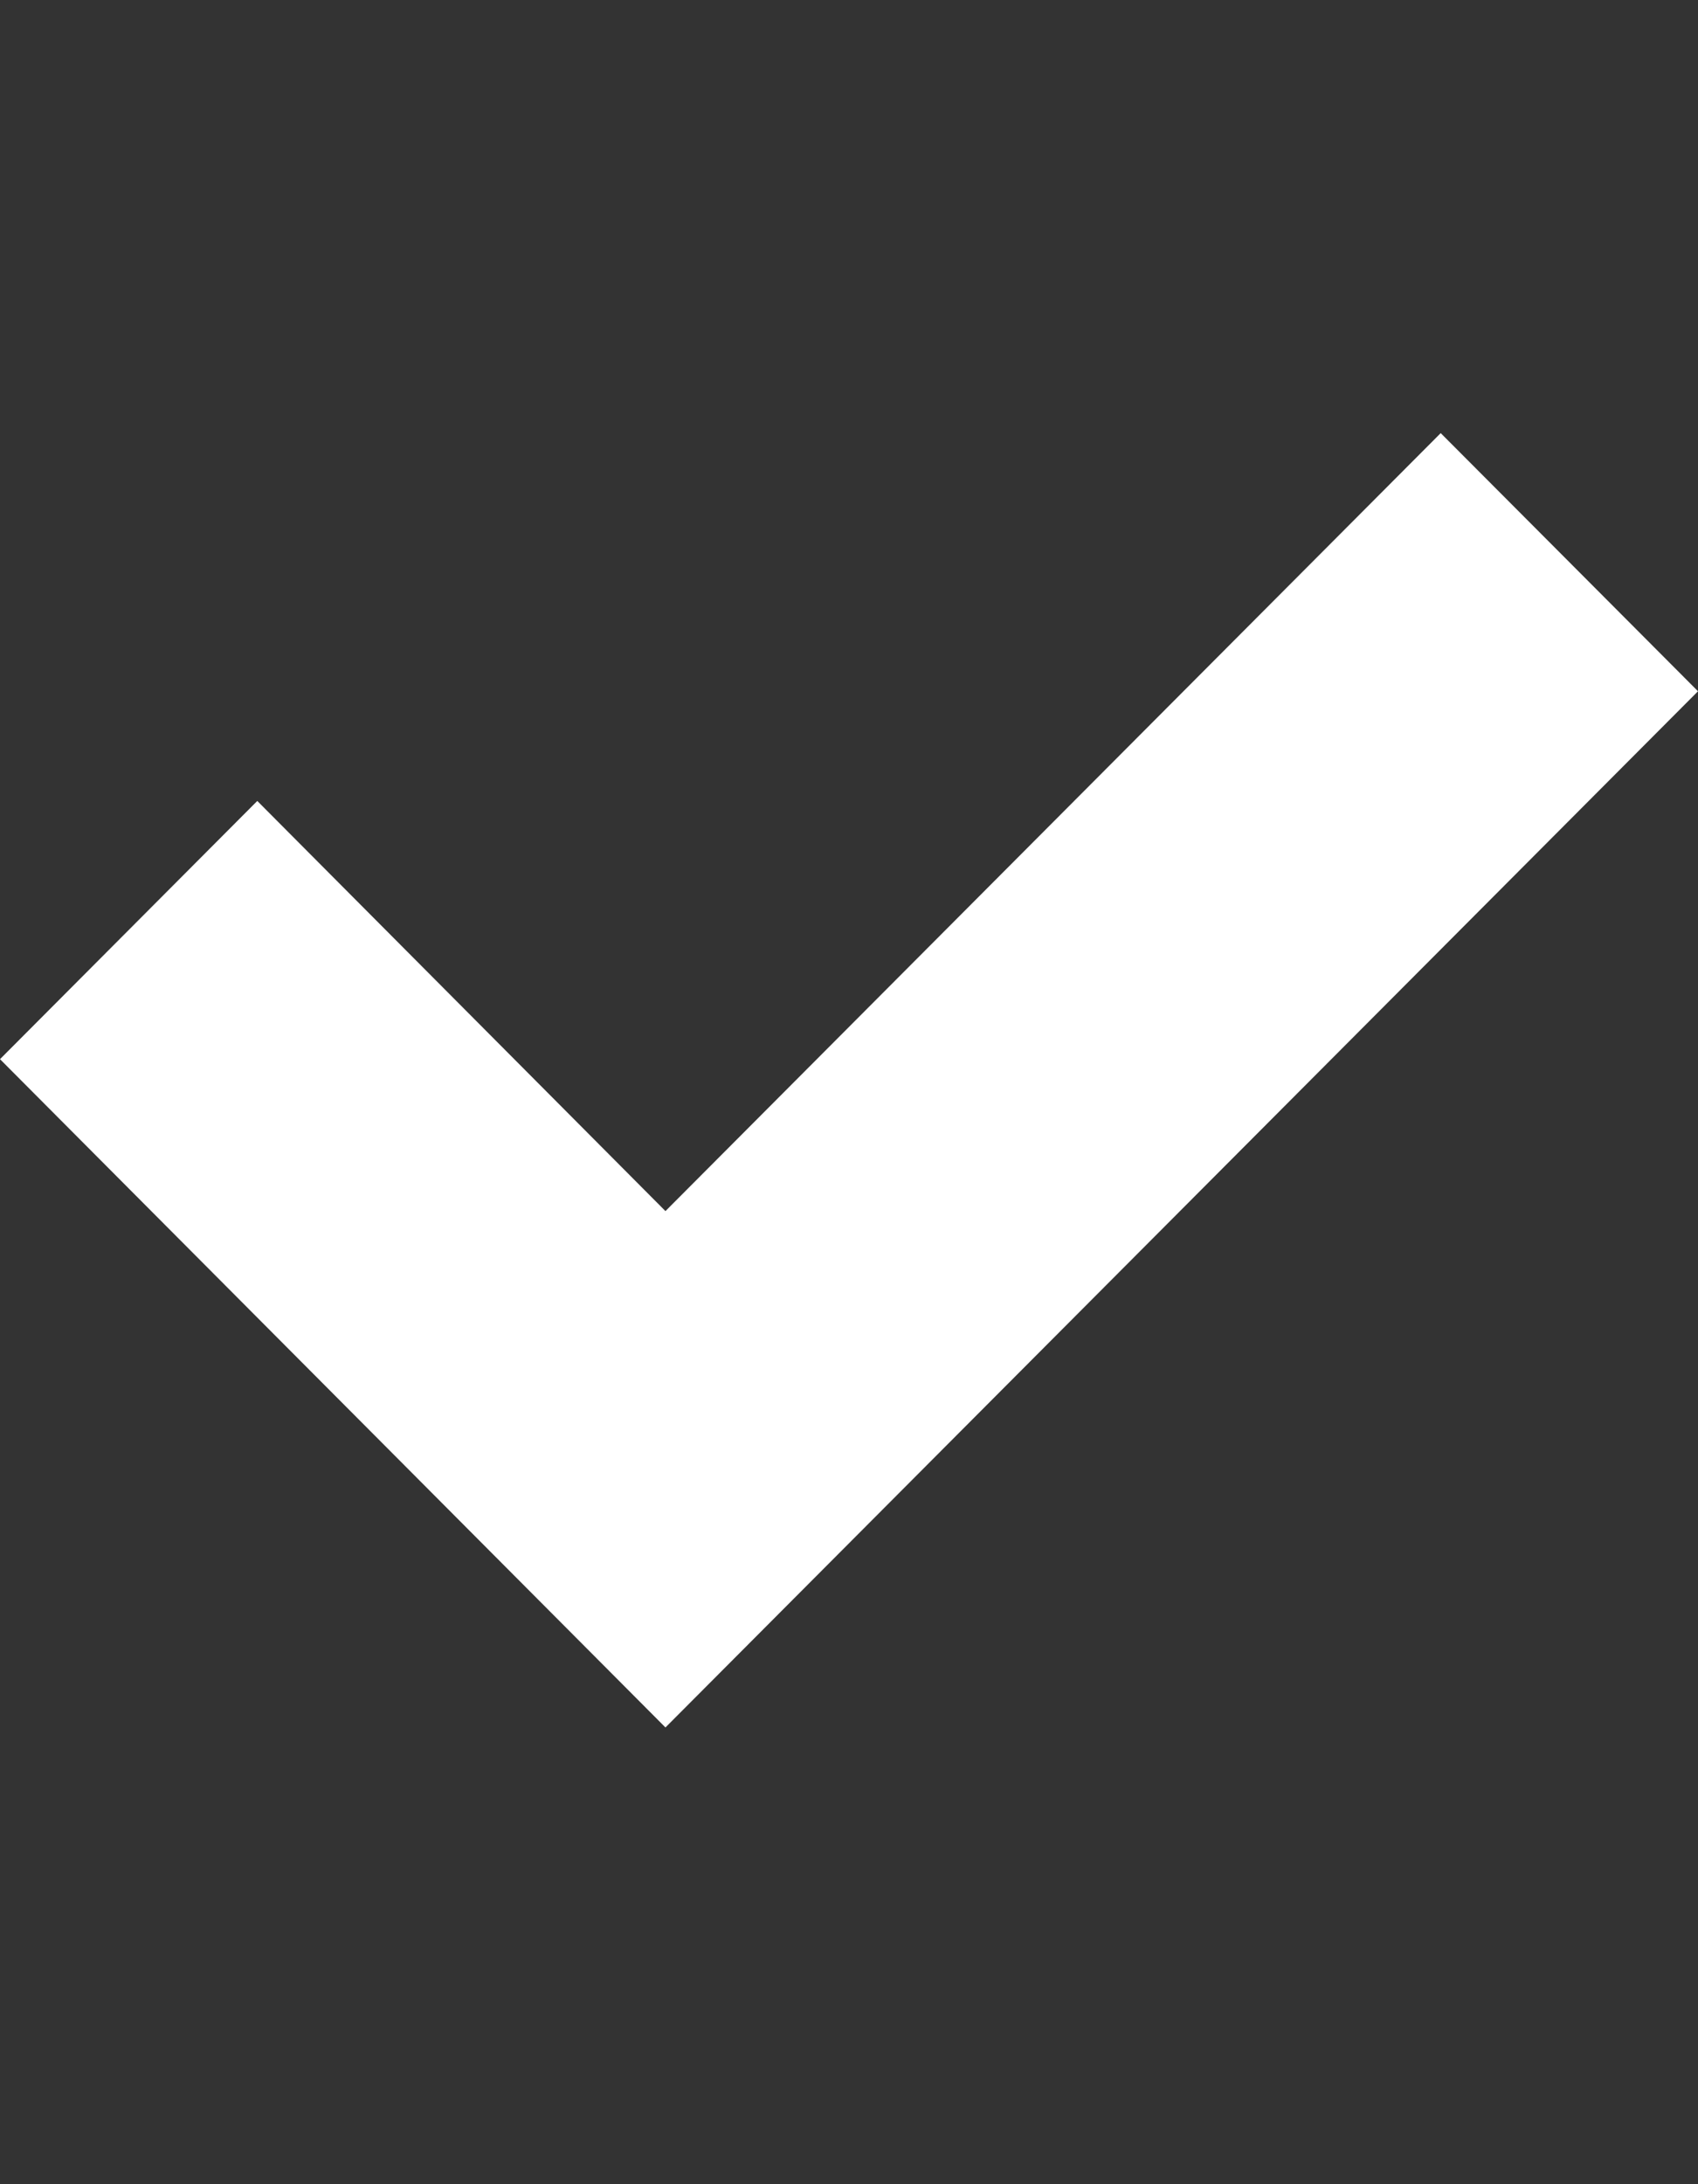 <svg width="21" height="27" viewBox="0 0 21 27" fill="none" xmlns="http://www.w3.org/2000/svg">
<rect x="0" y="0" width="21" height="27" fill="#333333" stroke="none"/>
<path d="M21 8.545L17.818 5.354L8.23 14.971L3.182 9.901L0 13.093L8.23 21.354L21 8.545Z" fill="white"/>
</svg>
